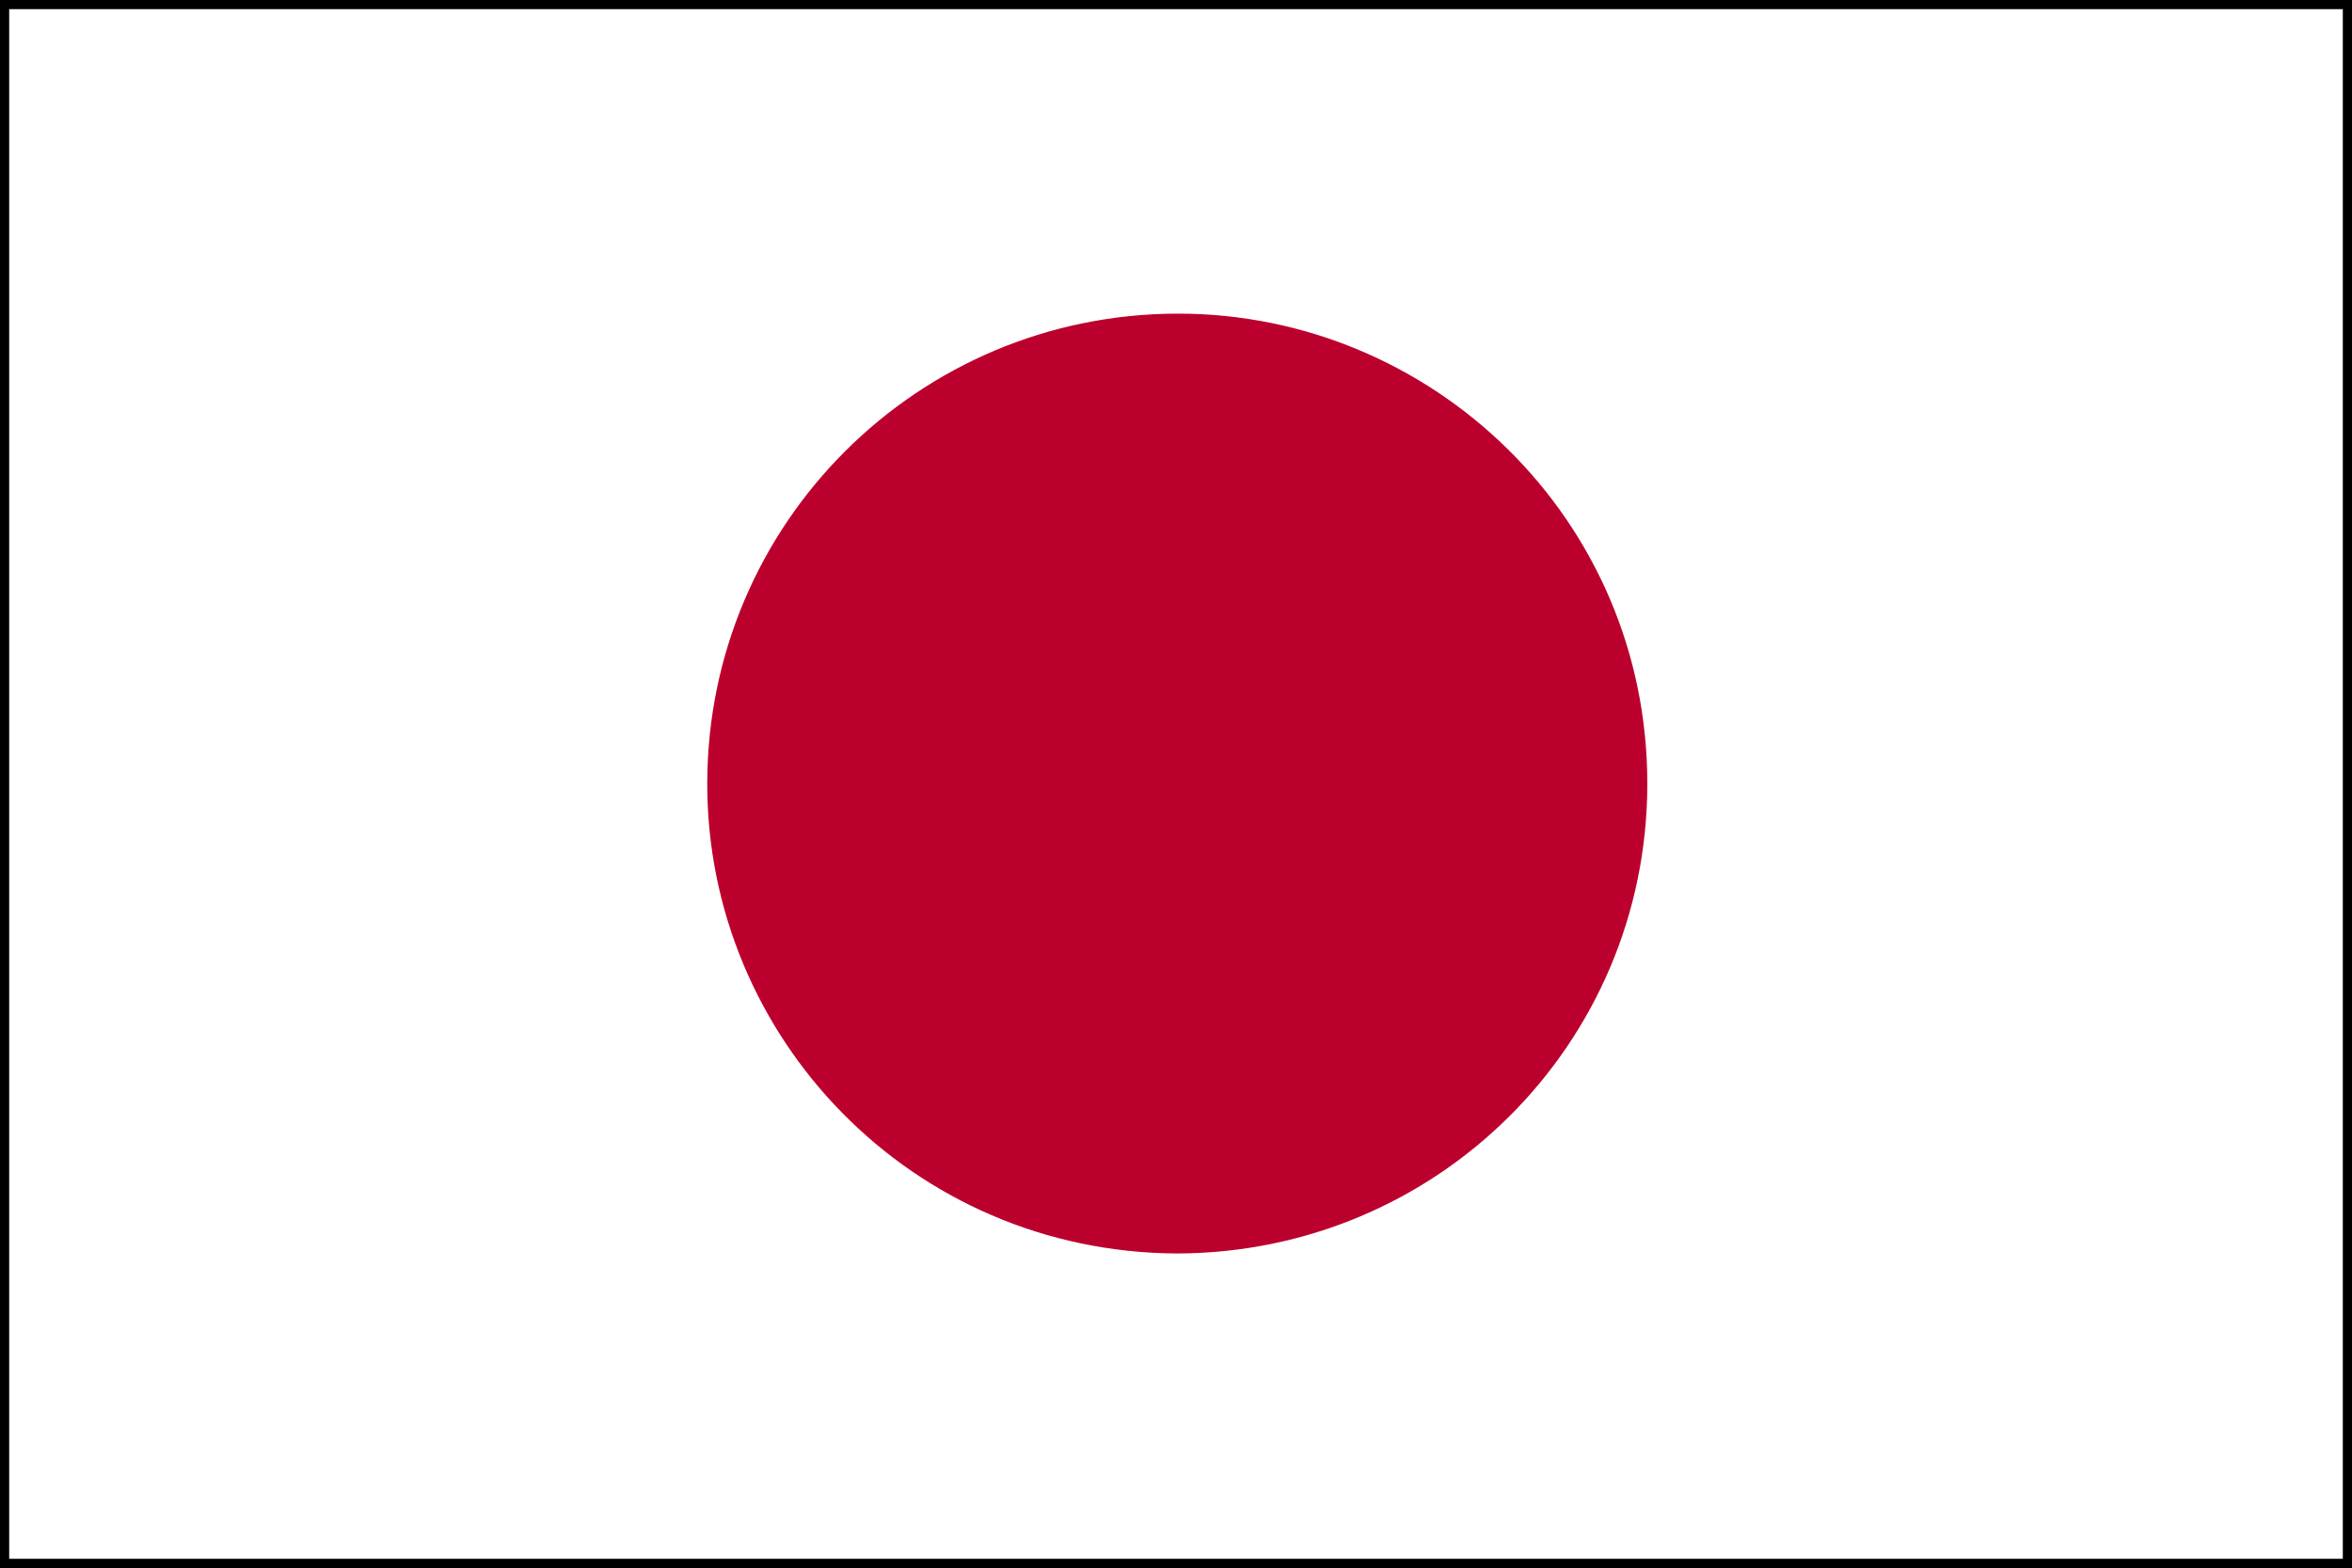 <?xml version="1.0" encoding="utf-8"?>
<!-- Generator: Adobe Illustrator 26.5.0, SVG Export Plug-In . SVG Version: 6.00 Build 0)  -->
<svg version="1.1" id="Calque_1" xmlns="http://www.w3.org/2000/svg" xmlns:xlink="http://www.w3.org/1999/xlink" x="0px" y="0px"
	 viewBox="0 0 2560 1707" style="enable-background:new 0 0 2560 1707;" xml:space="preserve">
<rect x="0" y="0" width="2560" height="1707" fill="#808080" stroke="none"/>
<style type="text/css">
	.st0{fill:#FFFFFF;}
	.st1{fill:#BC002D;}
</style>
<g>
	<rect x="5" y="5" class="st0" width="2550" height="1697"/>
	<path d="M2550,10v1687H10V10H2550 M2560,0H0v1707h2560V0L2560,0z"/>
</g>
<path class="st1" d="M1281,1364.6c-288.69-1.41-511.98-235.5-511.21-512.61c0.79-282.31,229.51-510.29,512.05-510.56
	c276.17-0.27,511.55,222.98,511.16,512.39C1792.62,1137.11,1563.79,1364.03,1281,1364.6z"/>
</svg>
